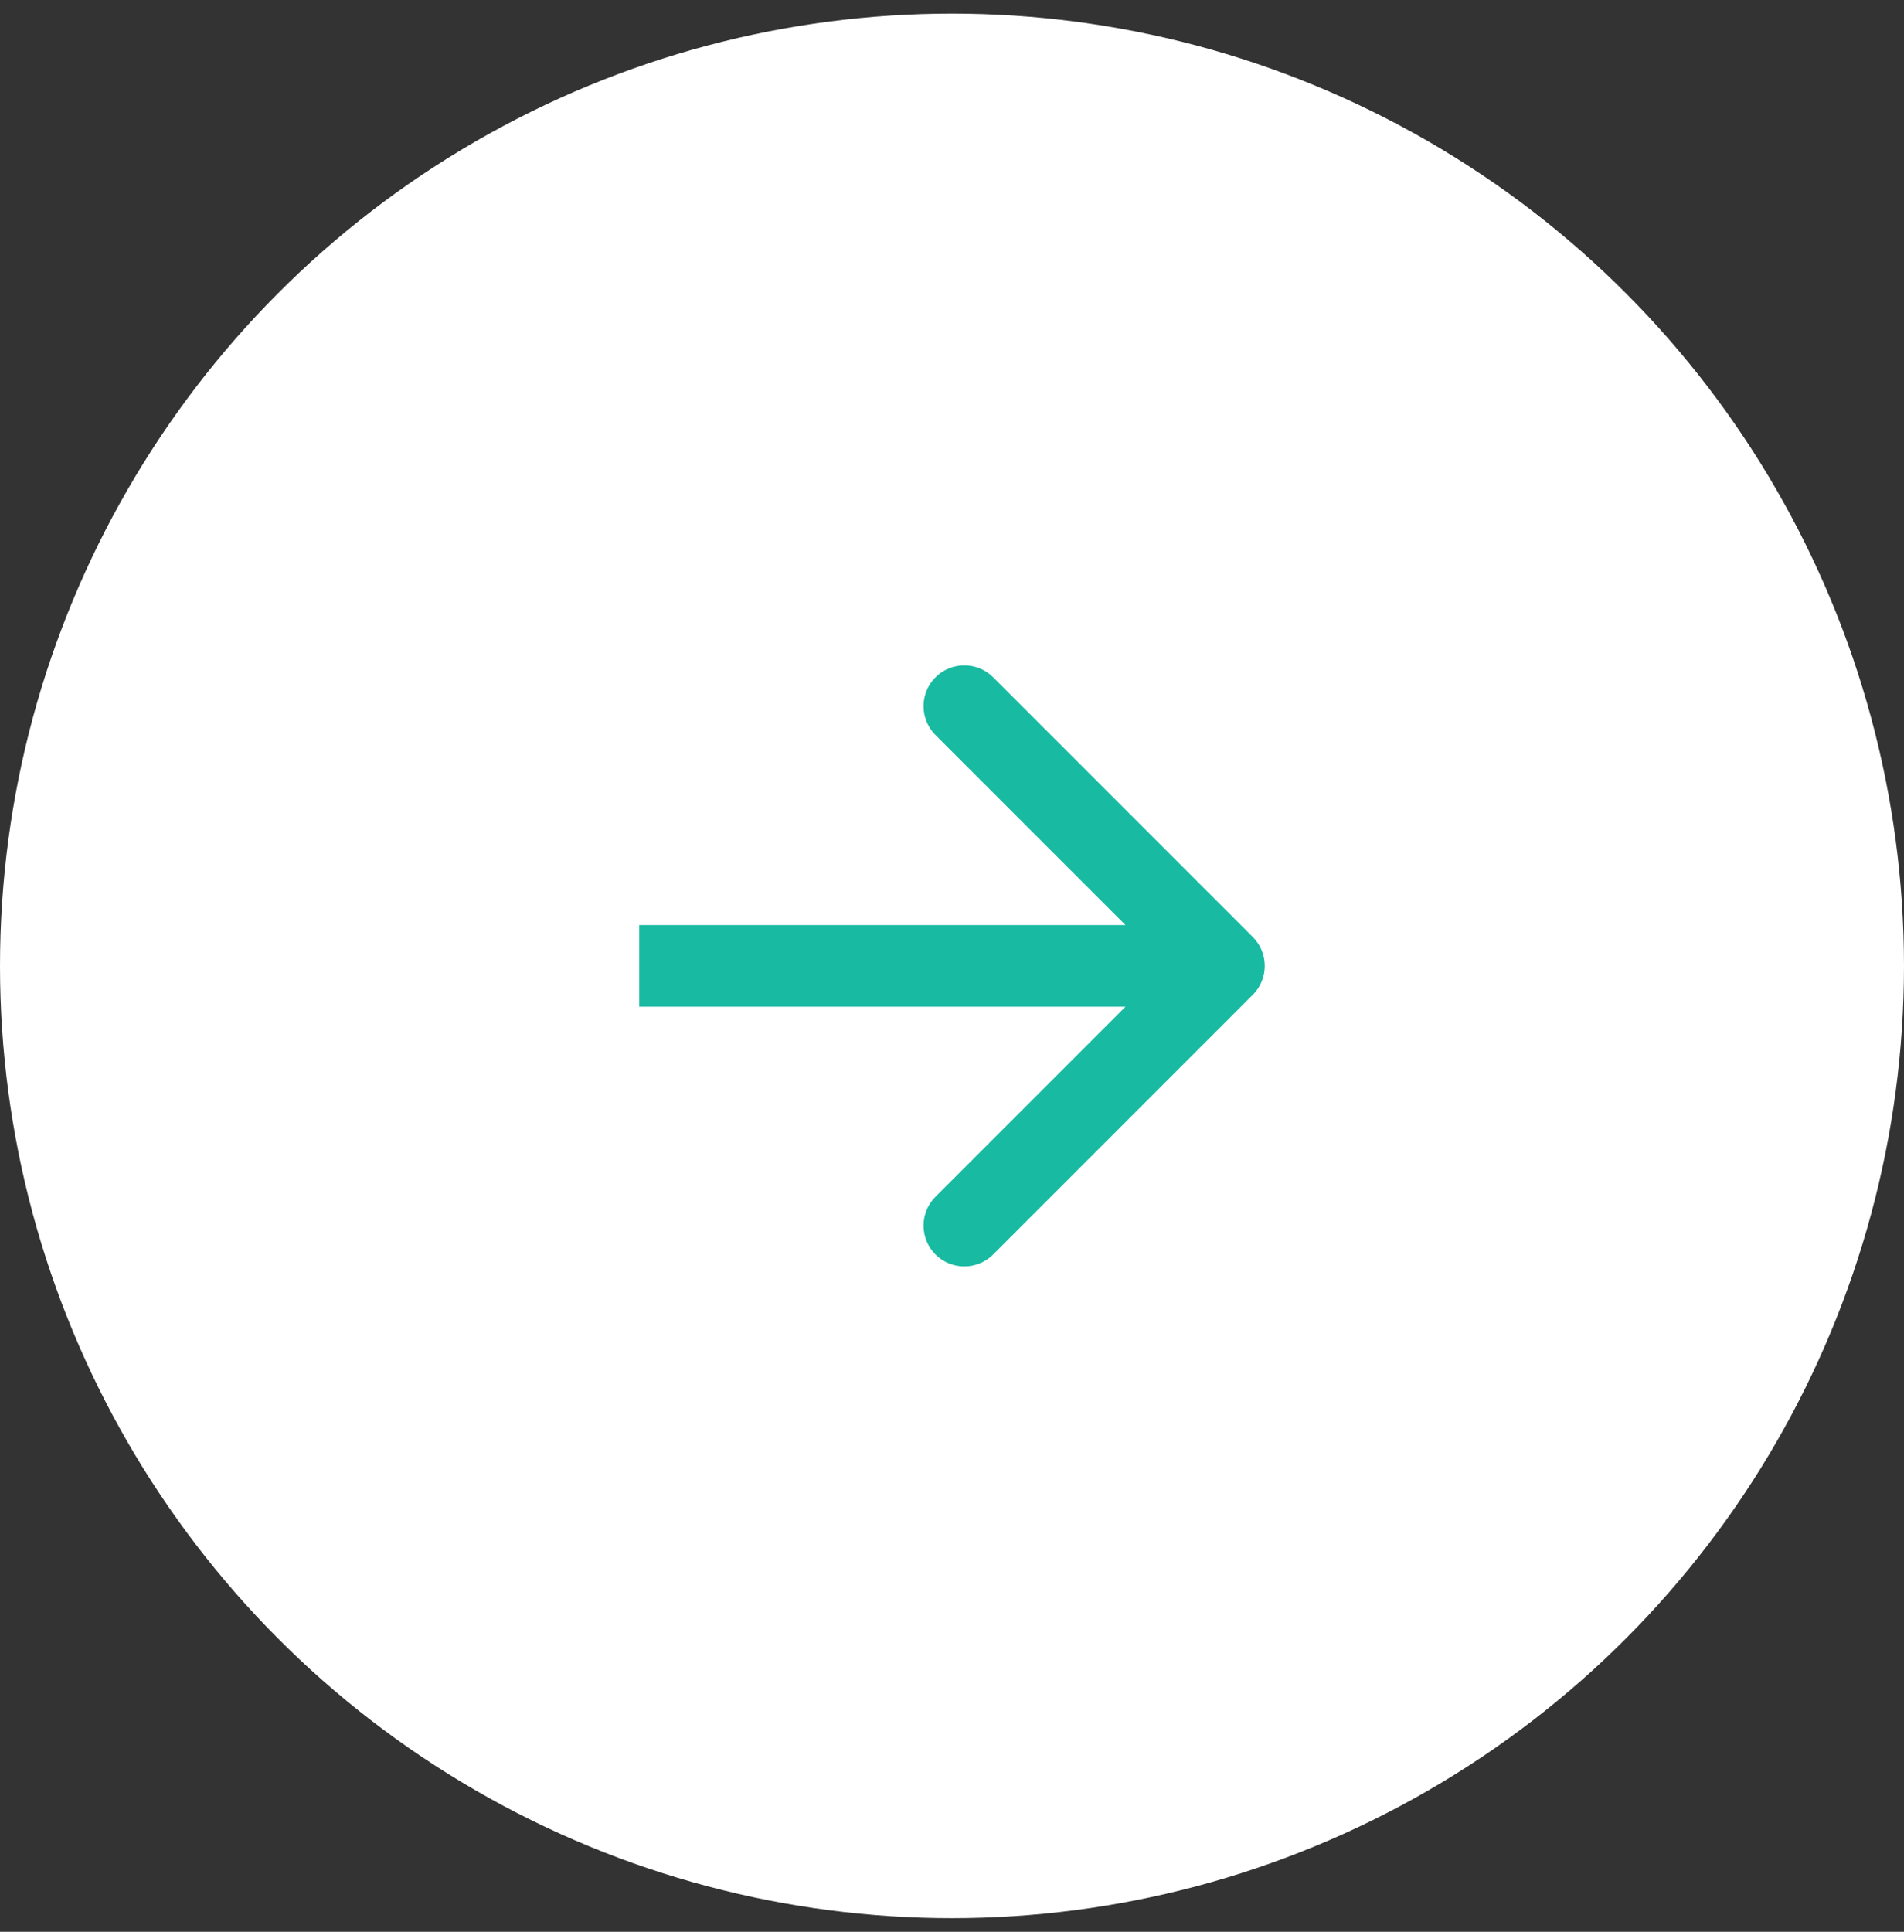 <?xml version="1.0" encoding="UTF-8"?> <svg xmlns="http://www.w3.org/2000/svg" width="70" height="71" viewBox="0 0 70 71" fill="none"><rect x="0" y="0" width="70" height="71" fill="#333333" stroke="none"/><circle cx="35" cy="35.5" r="35" fill="white"></circle><path d="M25 34L23.5 34L23.5 37L25 37L25 34ZM46.061 36.561C46.646 35.975 46.646 35.025 46.061 34.439L36.515 24.893C35.929 24.308 34.979 24.308 34.393 24.893C33.808 25.479 33.808 26.429 34.393 27.015L42.879 35.5L34.393 43.985C33.808 44.571 33.808 45.521 34.393 46.107C34.979 46.692 35.929 46.692 36.515 46.107L46.061 36.561ZM25 37L45 37L45 34L25 34L25 37Z" fill="#19BAA2"></path></svg> 